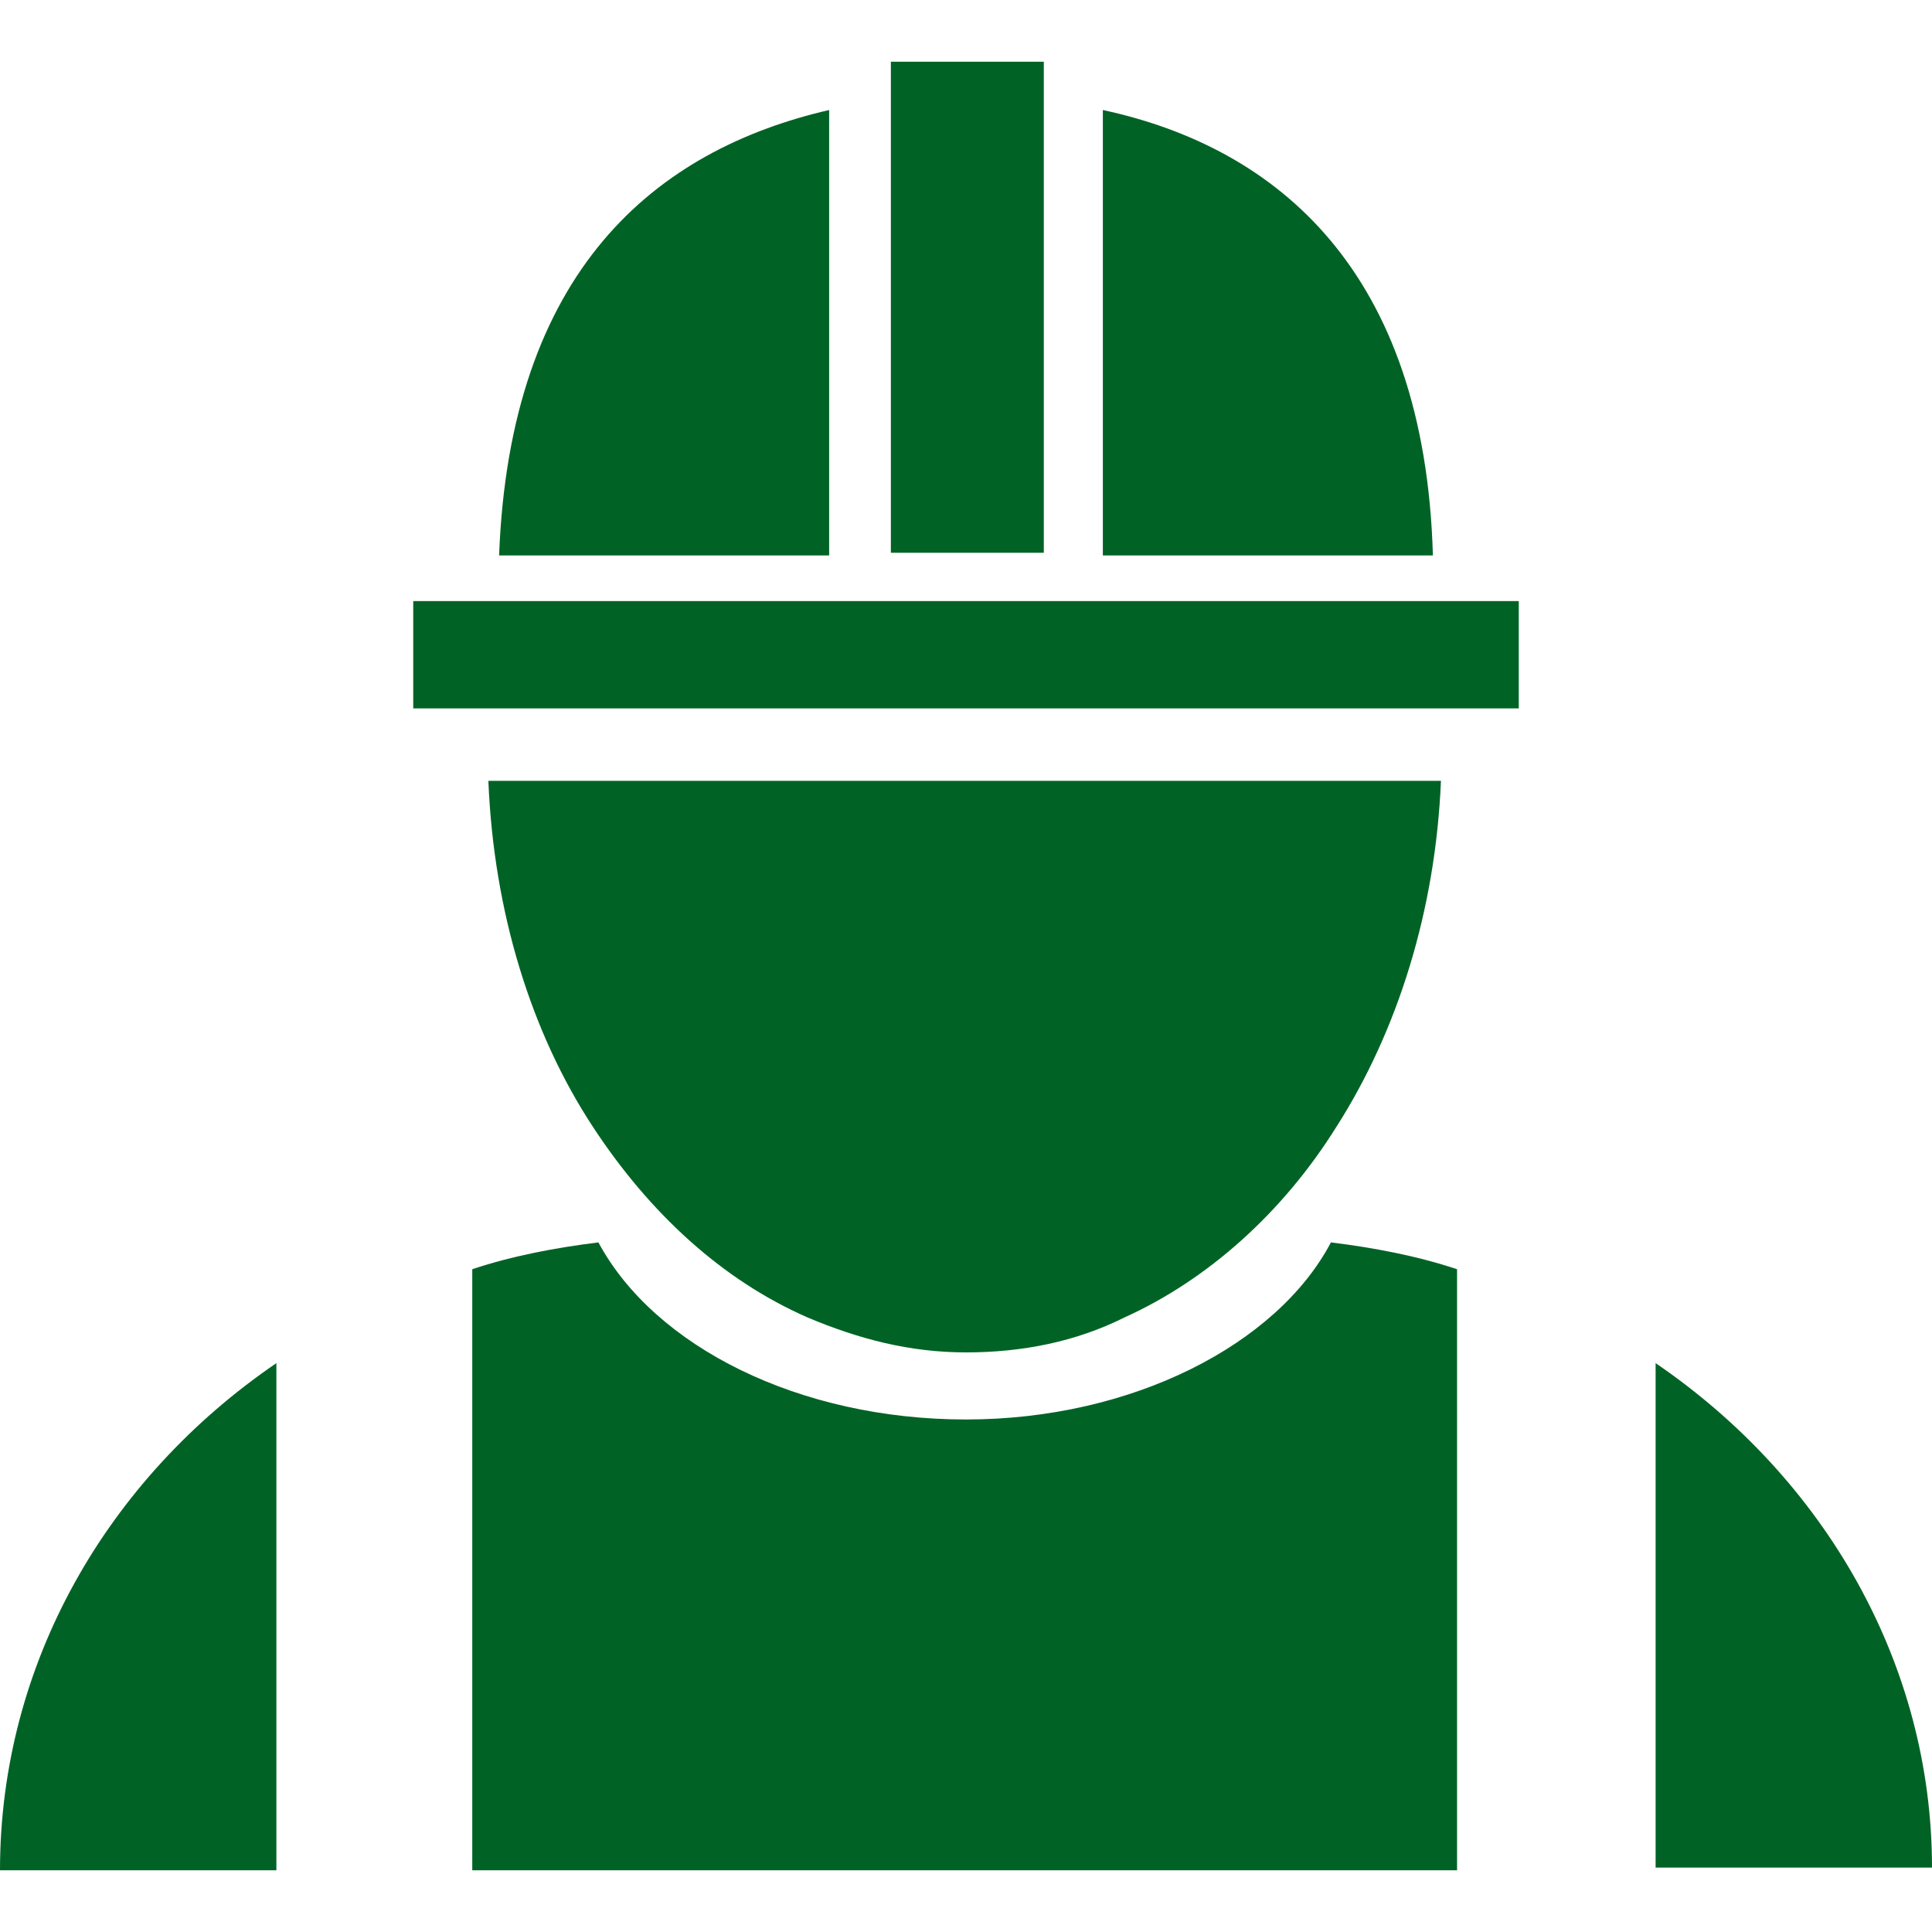 <?xml version="1.0" encoding="utf-8"?>
<!-- Generator: Adobe Illustrator 27.4.1, SVG Export Plug-In . SVG Version: 6.00 Build 0)  -->
<svg version="1.1" id="Icon" xmlns="http://www.w3.org/2000/svg" xmlns:xlink="http://www.w3.org/1999/xlink" x="0px" y="0px"
	 viewBox="0 0 72 72" style="enable-background:new 0 0 72 72;" xml:space="preserve">
<style type="text/css">
	.st0{fill:#006325;}
	.st1{fill-rule:evenodd;clip-rule:evenodd;fill:#006325;}
</style>
<g>
	<path class="st0" d="M15.4,22.4v4h41.2v-4H15.4z M41.1,4.1v16.6h12.3C53.1,10.1,47.6,5.5,41.1,4.1z M30.9,4.1
		c-6.5,1.5-11.9,6-12.3,16.6h12.3V4.1z M38.9,2.3h-5.7v18.3h5.7V2.3z"/>
	<path class="st0" d="M21.2,28.3"/>
	<path class="st0" d="M50.8,28.3"/>
	<g>
		<path class="st1" d="M0,69.7h10.3V50.8C4,55.1,0,62,0,69.7z"/>
		<path class="st1" d="M30.1,49.1c1.9,0.8,3.8,1.3,5.9,1.3c2.1,0,4.1-0.4,5.9-1.3c3.1-1.4,5.9-3.9,7.9-7.1c2.3-3.6,3.7-8.1,3.9-12.9
			c0,0-0.1,0-0.1,0l0,0H18.2c0.2,4.9,1.6,9.4,3.9,12.9C24.2,45.2,26.9,47.7,30.1,49.1z"/>
		<path class="st1" d="M36,52.9c-6.2,0-11.6-2.7-13.7-6.6c-1.6,0.2-3.2,0.5-4.7,1v22.4h36.7V47.3c-1.5-0.5-3.1-0.8-4.7-1
			C47.6,50.1,42.2,52.9,36,52.9z"/>
		<path class="st1" d="M61.7,50.8v18.8H72C72,62,68,55.1,61.7,50.8z"/>
	</g>
</g>
</svg>

